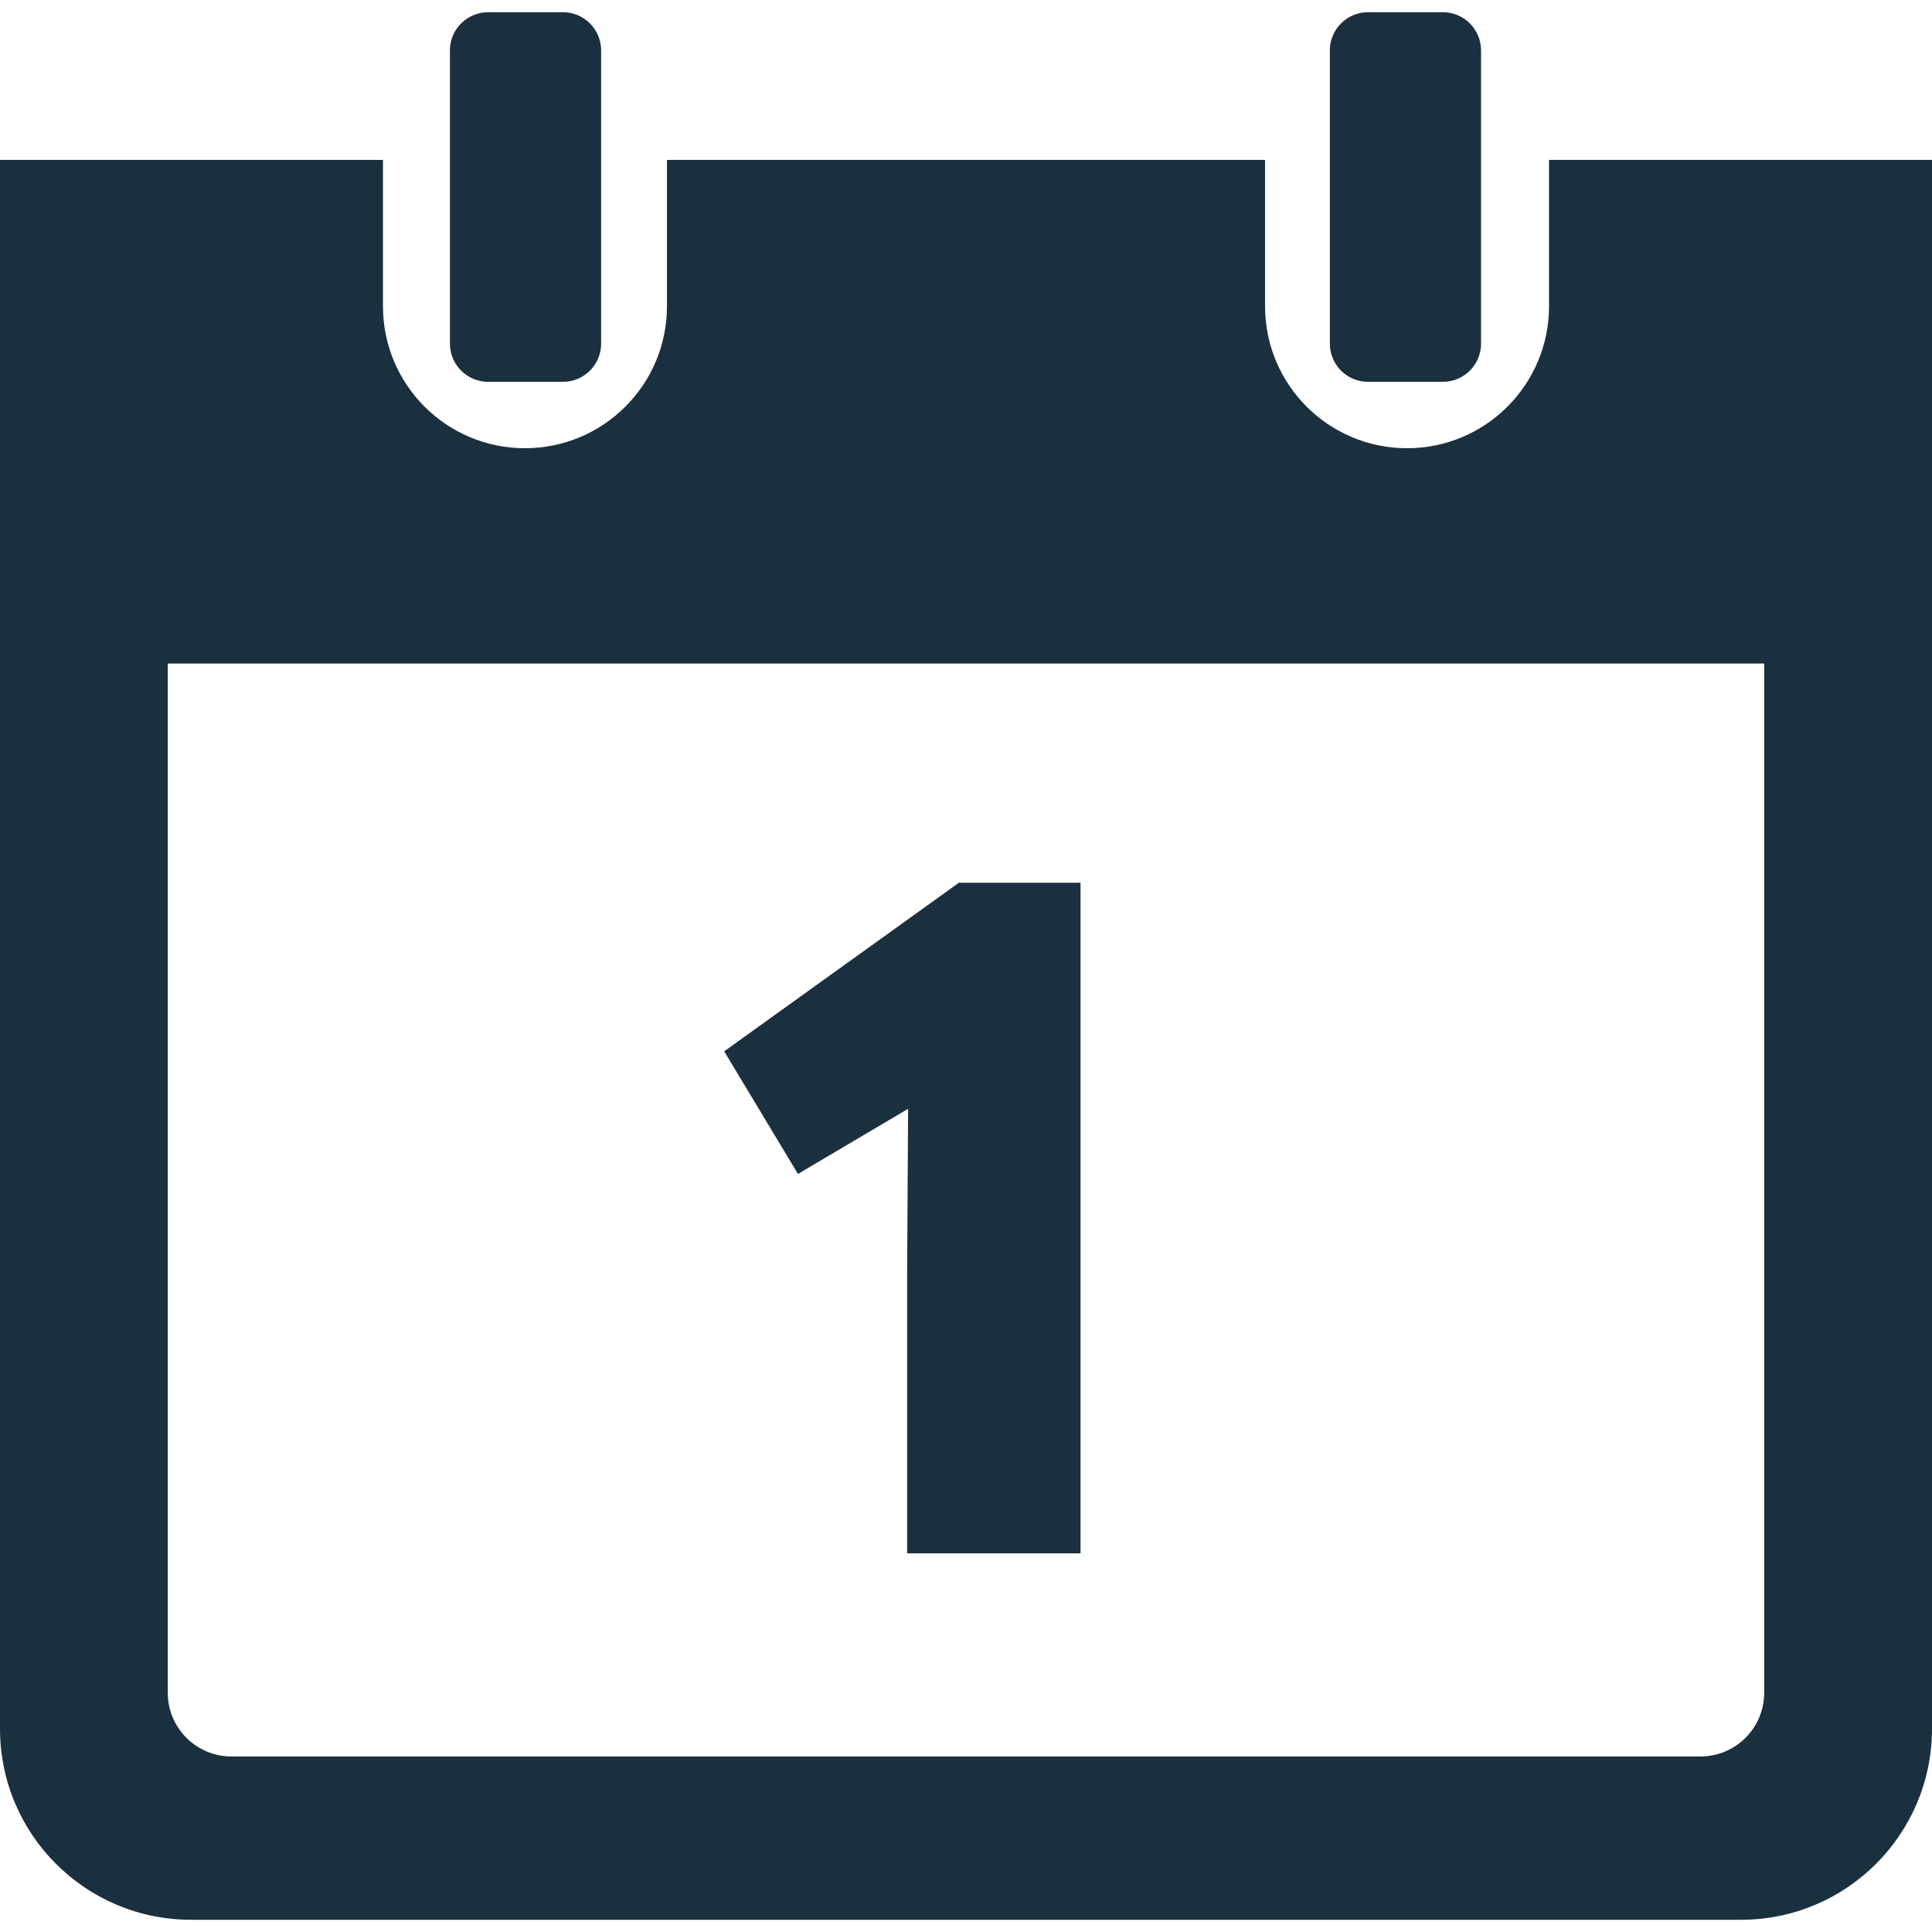 <svg width="90" height="90" viewBox="0 0 90 90" fill="none" xmlns="http://www.w3.org/2000/svg">
<g clip-path="url(#clip0_1_220)">
<g clip-path="url(#clip1_1_220)">
<path d="M33.735 48.975L44.669 41.121H50.336V72.359H42.258V59.283L42.303 51.653L37.172 54.687L33.735 48.975Z" fill="#1B303E"/>
<path d="M72.16 7.449V14.265C72.16 17.918 69.2 20.88 65.546 20.88C61.892 20.88 58.931 17.919 58.931 14.265V7.449H31.07V14.265C31.07 17.918 28.108 20.88 24.454 20.88C20.8 20.88 17.84 17.919 17.84 14.265V7.449H0V80.532C0 85.448 3.984 89.431 8.899 89.431H81.1C86.016 89.431 90 85.448 90 80.532V7.449H72.16ZM82.182 78.856C82.182 80.495 80.855 81.823 79.215 81.823H10.784C9.146 81.823 7.816 80.496 7.816 78.856V30.909H82.182V78.856Z" fill="#1B303E"/>
<path d="M26.223 17.787H22.74C21.756 17.787 20.959 16.989 20.959 16.006V2.349C20.959 1.365 21.758 0.569 22.74 0.569H26.223C27.207 0.569 28.003 1.367 28.003 2.349V16.006C28.003 16.991 27.207 17.787 26.223 17.787Z" fill="#1B303E"/>
<path d="M67.212 17.787H63.729C62.745 17.787 61.949 16.989 61.949 16.006V2.349C61.949 1.365 62.746 0.569 63.729 0.569H67.212C68.196 0.569 68.993 1.367 68.993 2.349V16.006C68.993 16.991 68.196 17.787 67.212 17.787Z" fill="#1B303E"/>
</g>
</g>
<defs>
<clipPath id="clip0_1_220">
<rect width="90" height="90" fill="white"/>
</clipPath>
<clipPath id="clip1_1_220">
<rect width="90" height="90" fill="white"/>
</clipPath>
</defs>
</svg>
